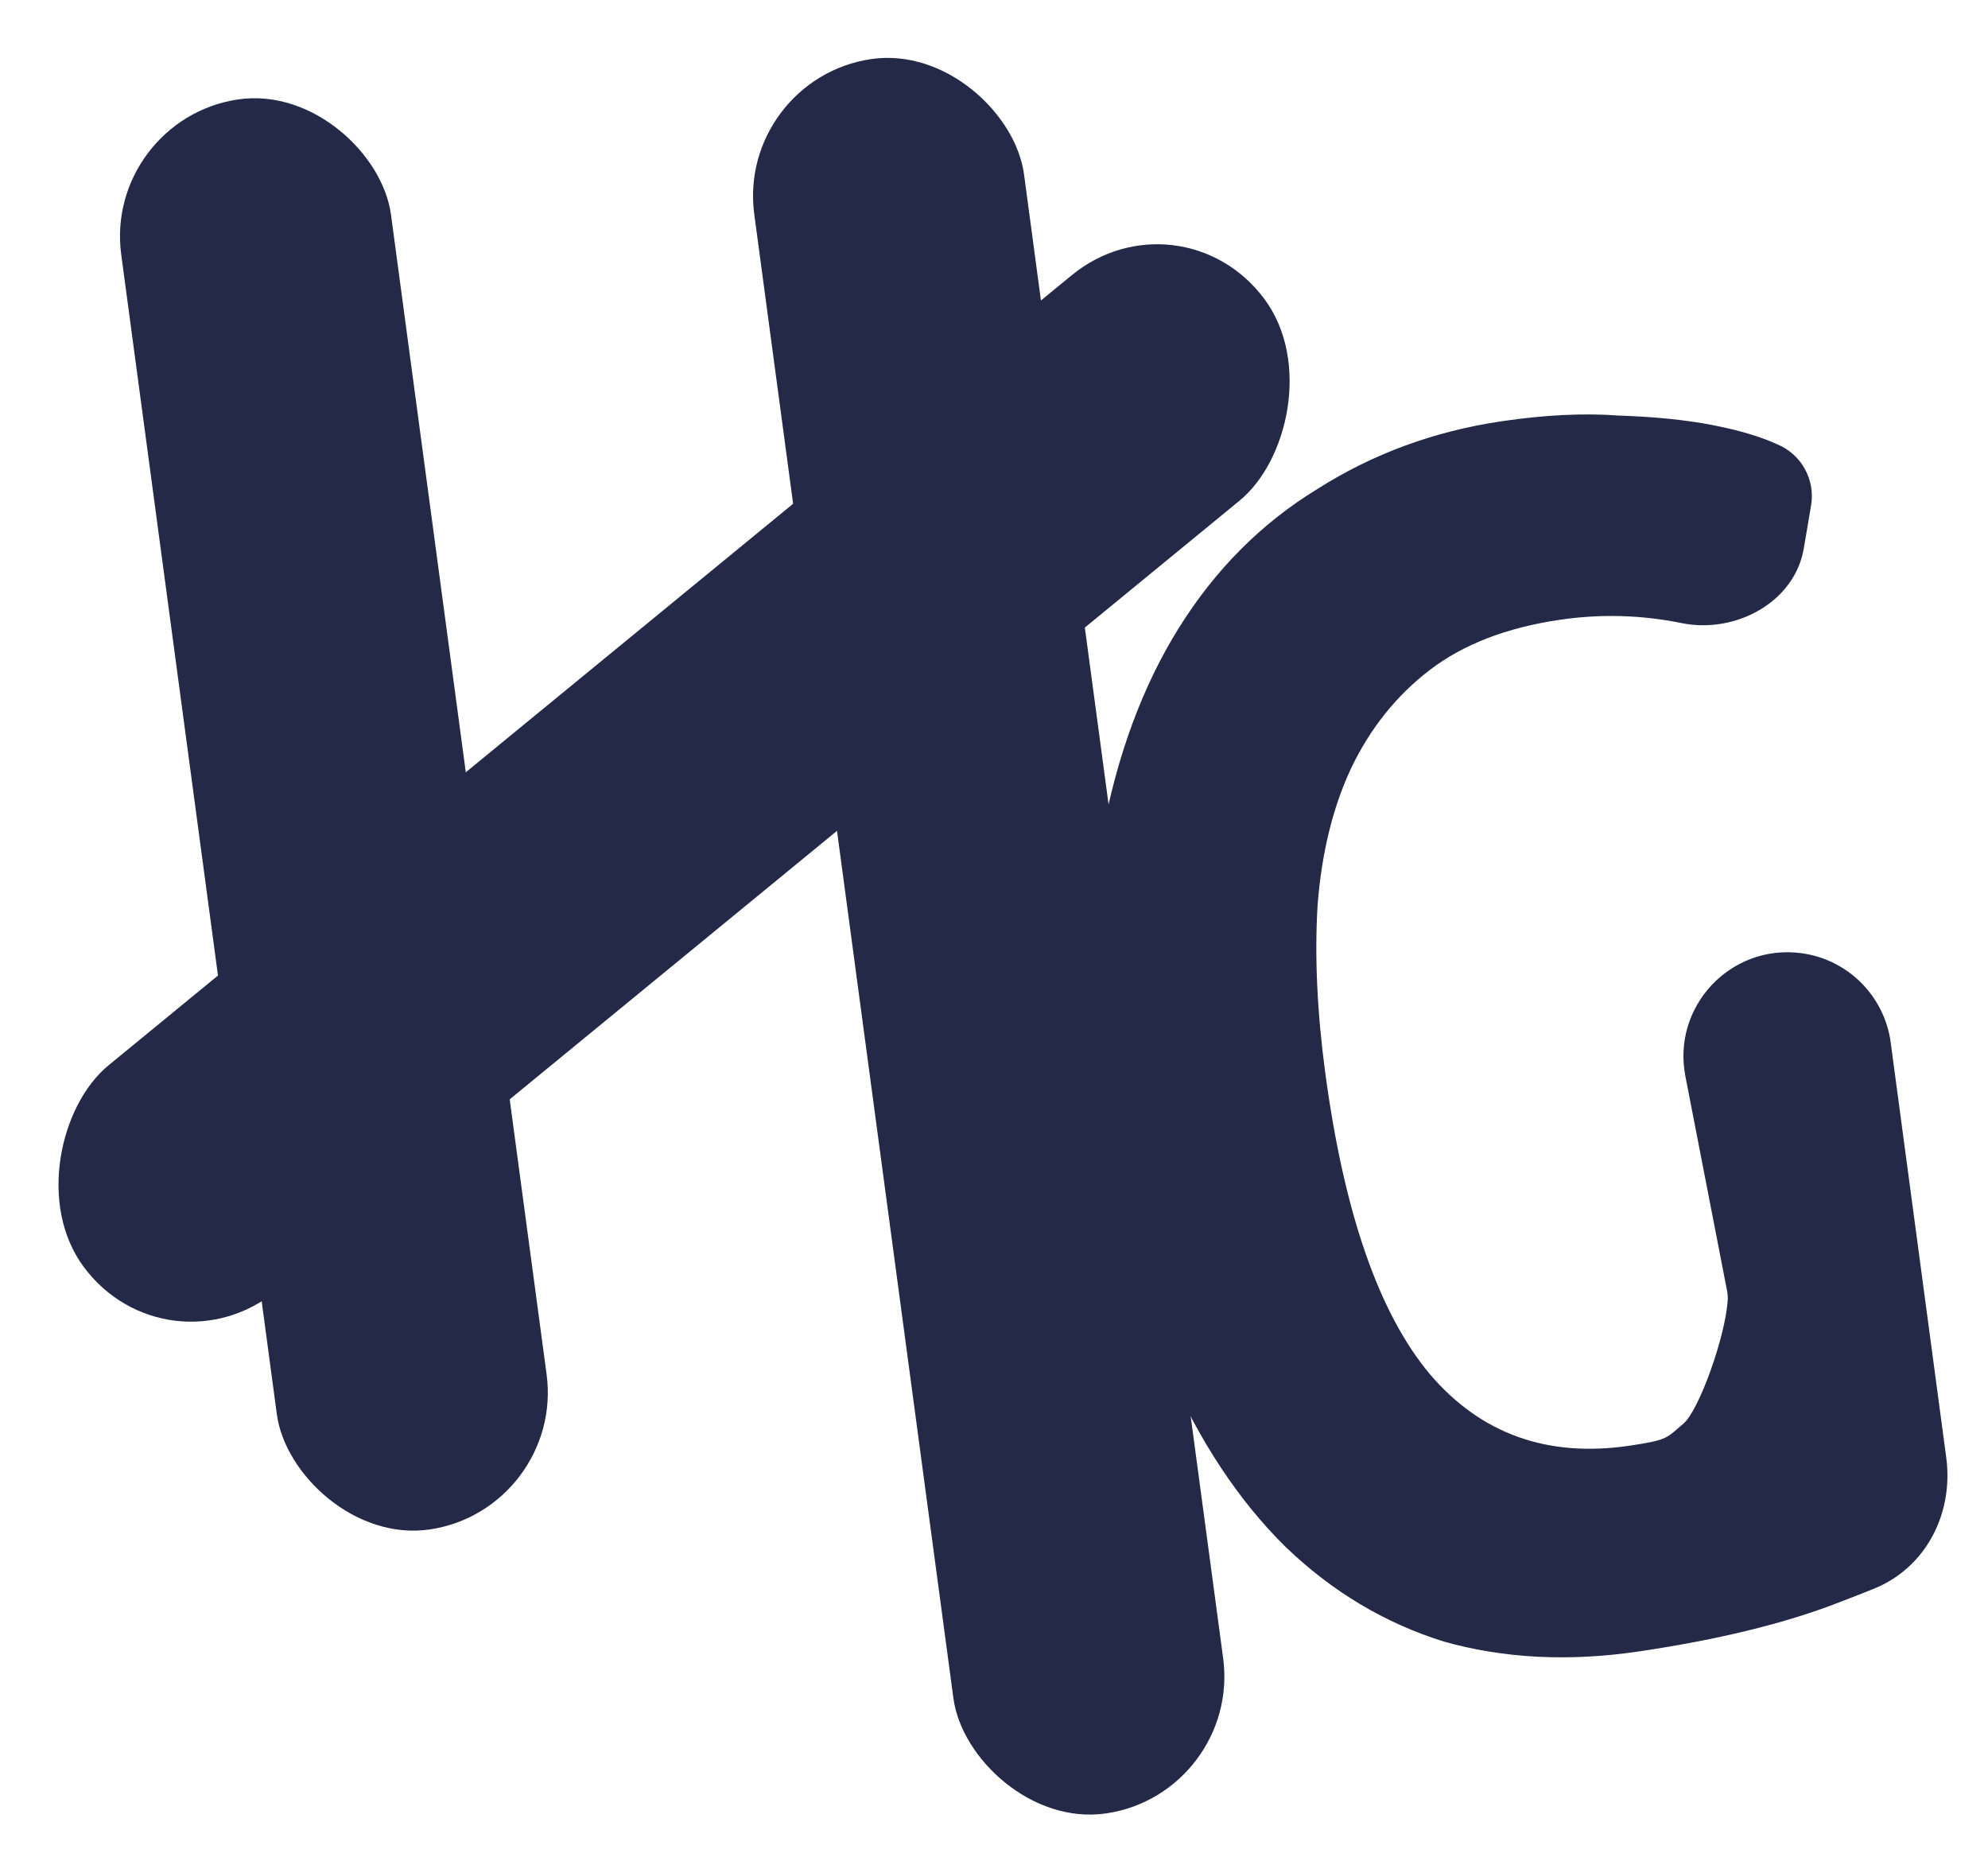<svg xmlns="http://www.w3.org/2000/svg" width="203" height="190" fill="none" viewBox="0 0 203 190"><g filter="url(#filter0_d)"><rect width="27.853" height="147.327" fill="#232946" rx="13.927" transform="matrix(0.989 -0.146 0.133 0.991 10.526 8.187)"/><rect width="28.7" height="155.929" fill="#232946" rx="14.35" transform="matrix(-0.597 -0.802 0.773 -0.634 17.131 136.879)"/><rect width="27.853" height="180.738" fill="#232946" rx="13.927" transform="matrix(0.989 -0.146 0.133 0.991 75.167 4.067)"/><path fill="#232946" d="M159.248 59.284C153.834 60.083 149.42 61.789 146.006 64.401C142.591 67.013 139.904 70.374 137.945 74.484C136.092 78.446 134.957 83.093 134.541 88.425C134.231 93.609 134.491 99.302 135.321 105.504C137.241 119.845 140.812 130.122 146.035 136.334C151.24 142.417 158.026 144.841 166.392 143.606C170.417 143.012 170.147 142.824 171.909 141.344C173.459 140.042 176.197 132.504 176.424 128.701C176.443 128.381 176.408 128.064 176.347 127.75L172.099 105.88C170.715 98.757 176.718 92.373 183.913 93.316C188.676 93.94 192.428 97.682 193.065 102.444L198.736 144.818C199.499 150.515 196.671 156.061 191.34 158.212C190.217 158.665 189.015 159.137 187.733 159.627C182.246 161.754 175.442 163.417 167.322 164.615C160.186 165.669 153.554 165.33 147.425 163.599C141.402 161.721 136.015 158.498 131.263 153.929C126.494 149.231 122.484 143.169 119.231 135.744C115.962 128.19 113.636 119.244 112.252 108.908C110.886 98.701 110.976 89.531 112.523 81.398C114.052 73.135 116.676 66.028 120.397 60.077C124.117 54.126 128.819 49.414 134.501 45.94C140.167 42.337 146.445 40.027 153.335 39.01C157.764 38.357 161.753 38.163 165.302 38.43C168.956 38.55 172.136 38.871 174.841 39.394C177.546 39.917 179.767 40.577 181.505 41.375C183.957 42.402 185.378 44.983 184.934 47.604L184.192 51.984C183.258 57.502 177.197 60.735 171.713 59.618C167.586 58.778 163.431 58.667 159.248 59.284Z"/></g><defs><filter id="filter0_d" width="208" height="191.208" x="-4" y="0" color-interpolation-filters="sRGB" filterUnits="userSpaceOnUse"><feFlood flood-opacity="0" result="BackgroundImageFix"/><feColorMatrix in="SourceAlpha" type="matrix" values="0 0 0 0 0 0 0 0 0 0 0 0 0 0 0 0 0 0 127 0"/><feOffset dy="4"/><feGaussianBlur stdDeviation="2"/><feColorMatrix type="matrix" values="0 0 0 0 1 0 0 0 0 1 0 0 0 0 1 0 0 0 0.25 0"/><feBlend in2="BackgroundImageFix" mode="normal" result="effect1_dropShadow"/><feBlend in="SourceGraphic" in2="effect1_dropShadow" mode="normal" result="shape"/></filter></defs></svg>